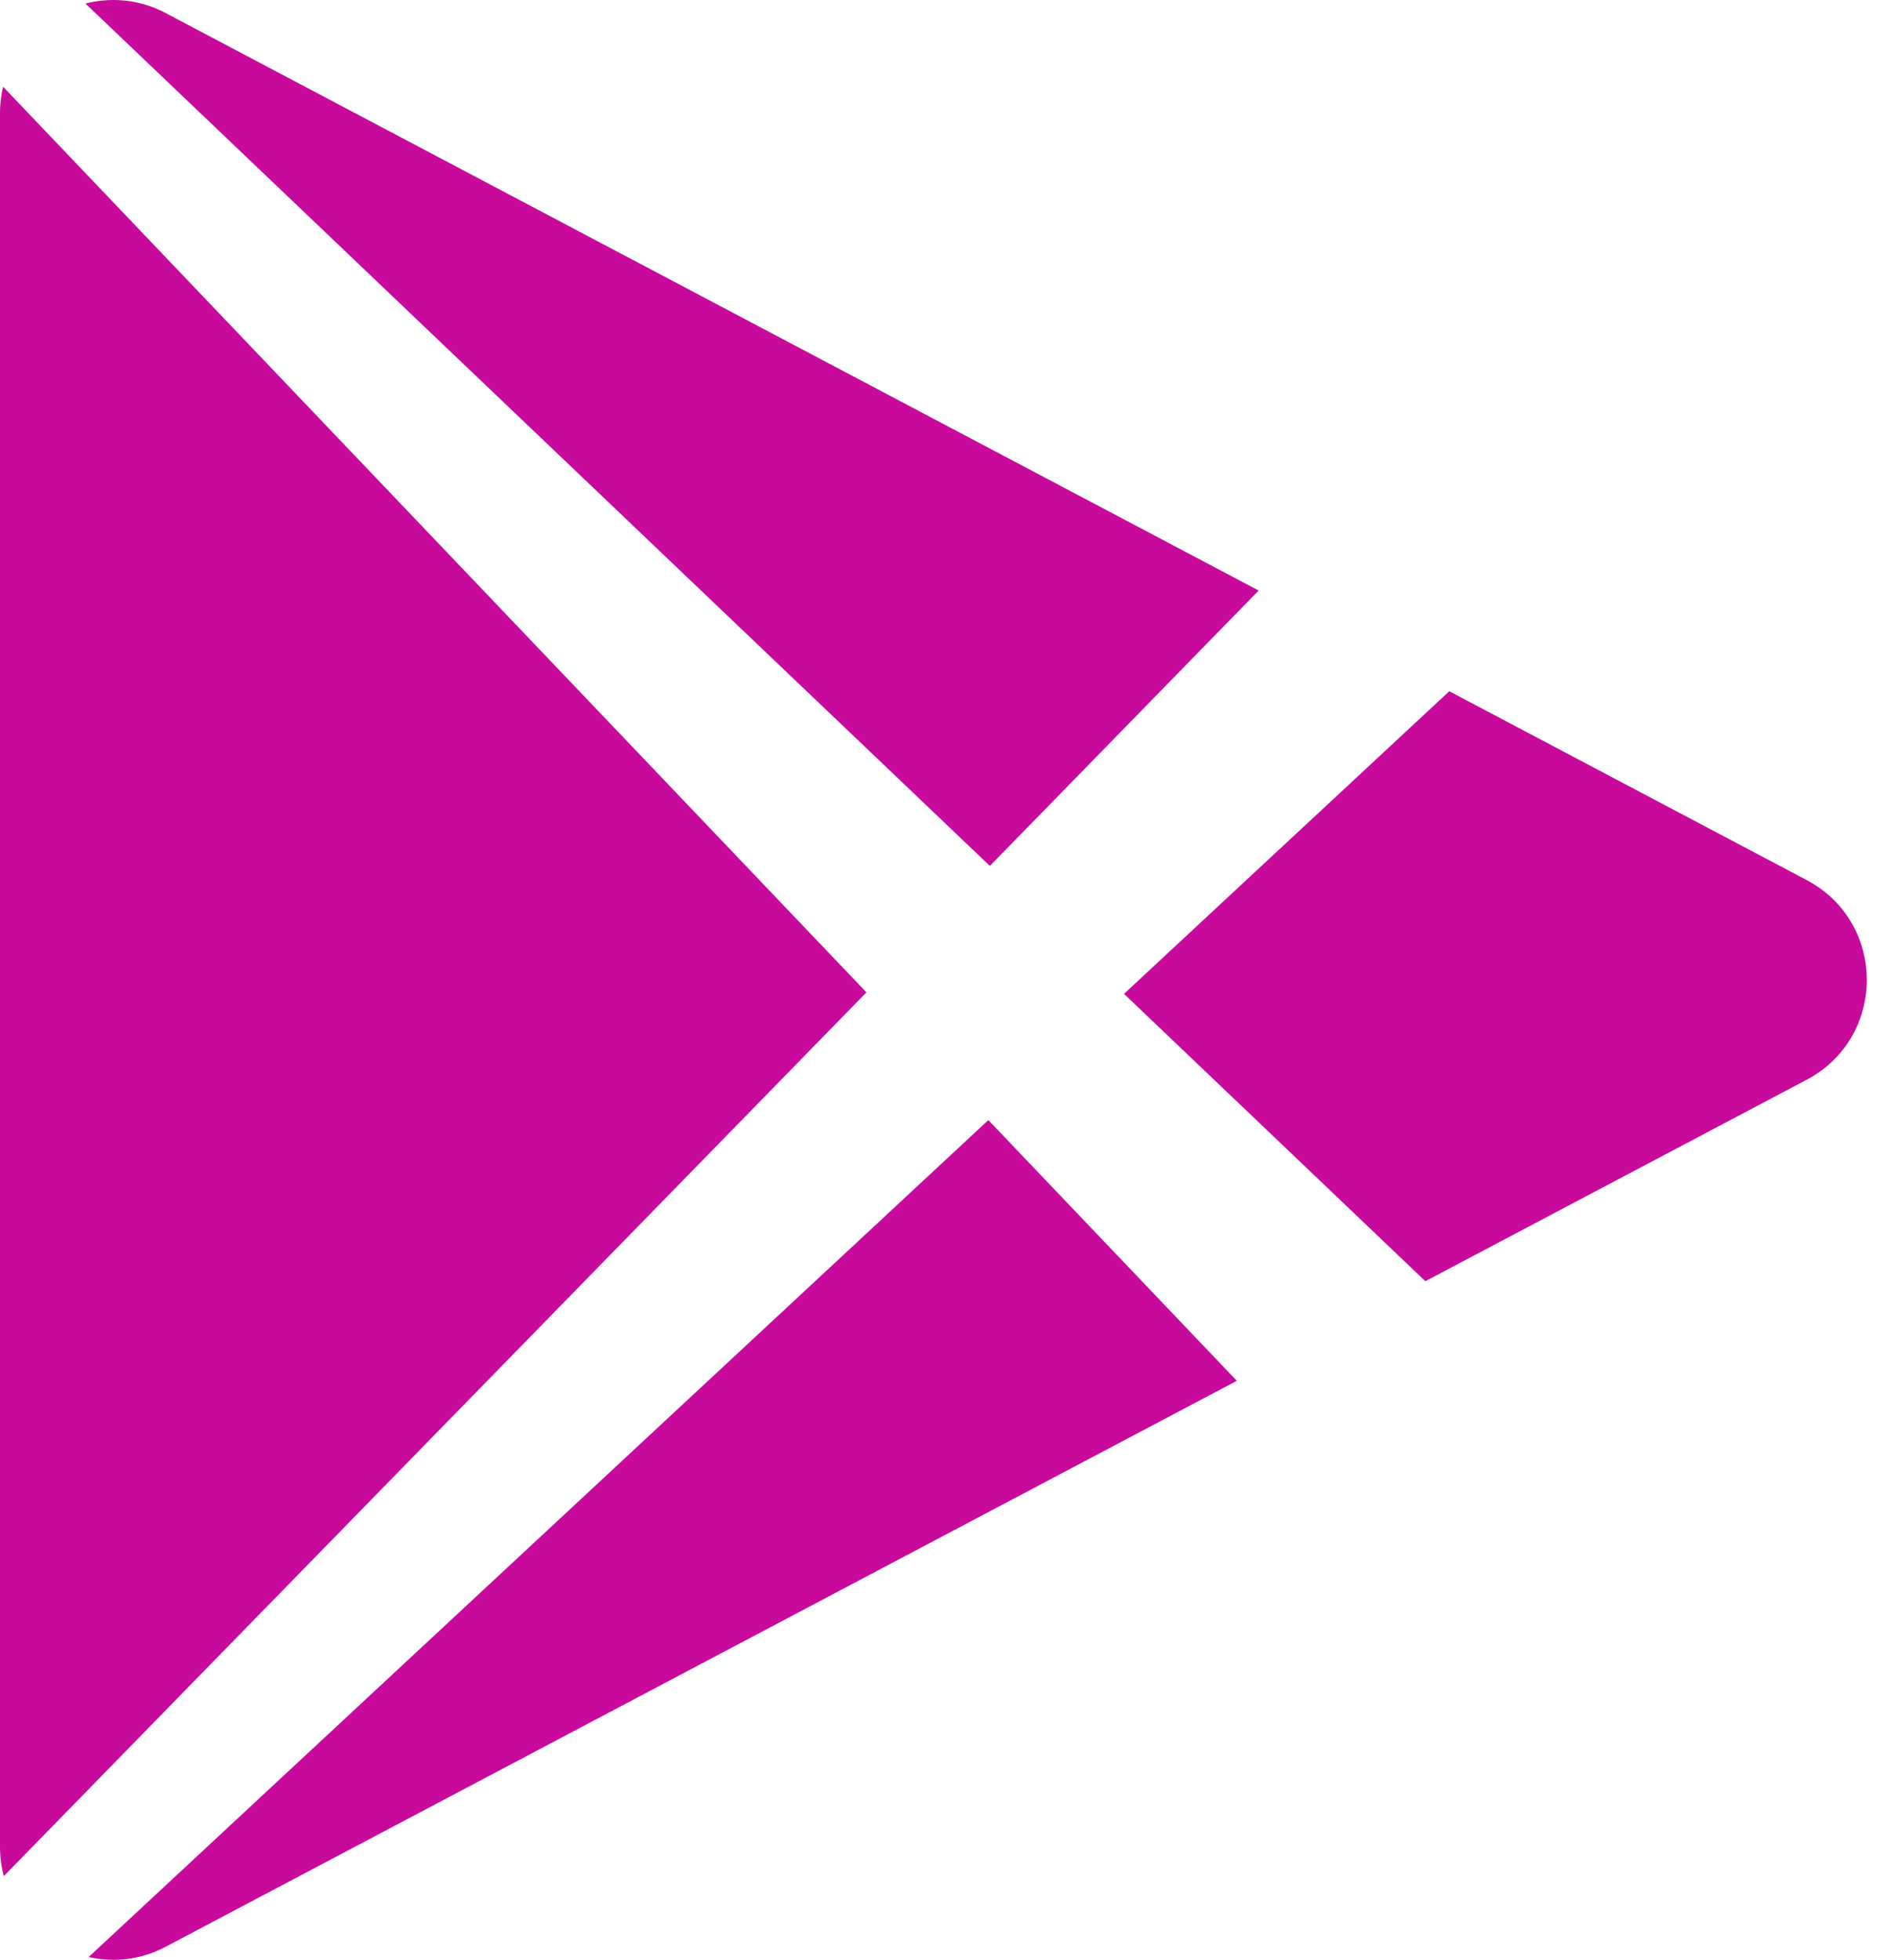 <svg width="33" height="34" viewBox="0 0 33 34" fill="none" xmlns="http://www.w3.org/2000/svg">
    <path d="m17.174 15.023 4.664-4.778L2.875.227A1.93 1.93 0 0 0 1.483.062l15.691 14.96zM.054 1.507A2.008 2.008 0 0 0 0 1.96v30.08c0 .178.024.347.066.508l14.967-15.332L.055 1.506zm17.094 17.925-15.61 14.52c.43.096.898.053 1.337-.179l18.584-9.818-4.311-4.523zm14.196-4.165-6.199-3.275-5.643 5.25 5.228 4.985 6.614-3.494c1.393-.736 1.393-2.73 0-3.466z" fill="#C80A9C"/>
</svg>
